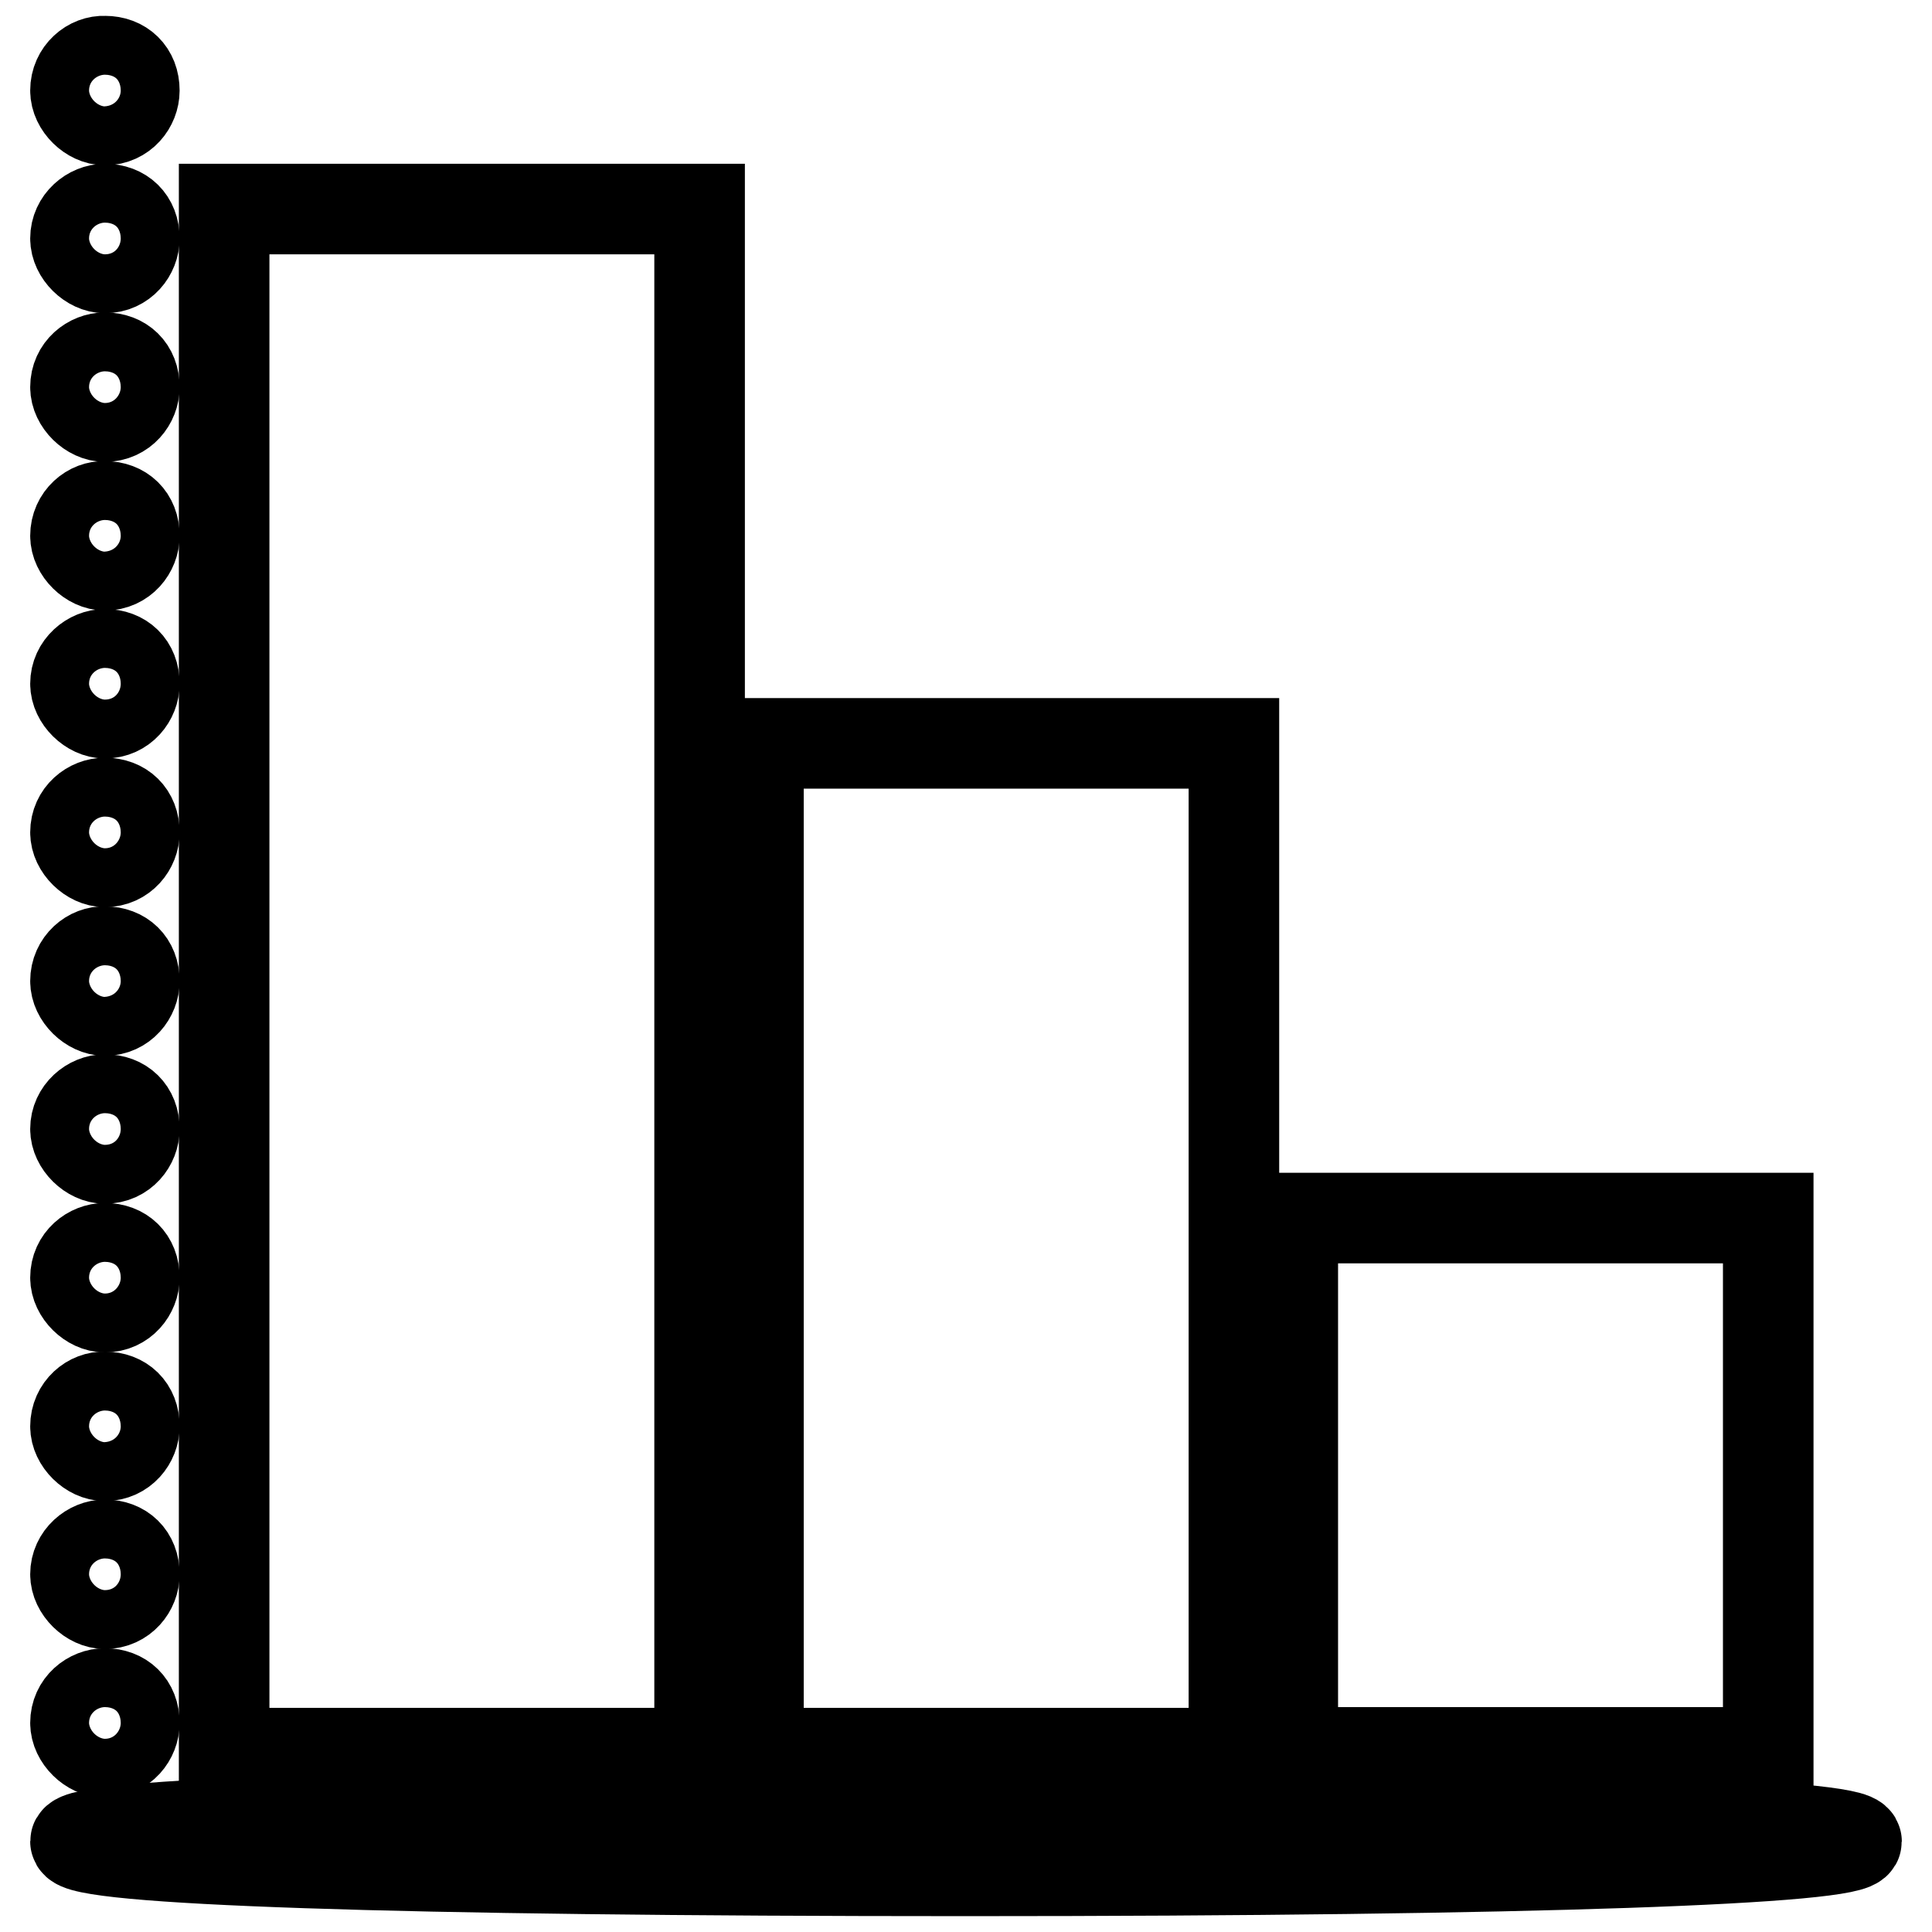 <?xml version="1.0" encoding="utf-8"?>
<!-- Svg Vector Icons : http://www.onlinewebfonts.com/icon -->
<!DOCTYPE svg PUBLIC "-//W3C//DTD SVG 1.1//EN" "http://www.w3.org/Graphics/SVG/1.1/DTD/svg11.dtd">
<svg version="1.1" xmlns="http://www.w3.org/2000/svg" xmlns:xlink="http://www.w3.org/1999/xlink" x="0px" y="0px" viewBox="0 0 256 256" enable-background="new 0 0 256 256" xml:space="preserve">
<g><g><g><path stroke-width="12" fill-opacity="0" stroke="#000000"  d="M10,12c0,2,2,3.9,3.9,3.9c2.4,0,3.9-2,3.9-3.9c0-2.4-1.6-3.9-3.9-3.9C12,8,10,9.6,10,12z"/><path stroke-width="12" fill-opacity="0" stroke="#000000"  d="M10,31.6c0,2,2,3.9,3.9,3.9c2.4,0,3.9-2,3.9-3.9c0-2.4-1.6-3.9-3.9-3.9C12,27.7,10,29.3,10,31.6z"/><path stroke-width="12" fill-opacity="0" stroke="#000000"  d="M29.7,130v102.3h31.5h31.5V130V27.7H61.1H29.7V130z"/><path stroke-width="12" fill-opacity="0" stroke="#000000"  d="M10,51.3c0,2,2,3.9,3.9,3.9c2.4,0,3.9-2,3.9-3.9c0-2.4-1.6-3.9-3.9-3.9C12,47.4,10,48.9,10,51.3z"/><path stroke-width="12" fill-opacity="0" stroke="#000000"  d="M10,71c0,2,2,3.9,3.9,3.9c2.4,0,3.9-2,3.9-3.9c0-2.4-1.6-3.9-3.9-3.9C12,67,10,68.6,10,71z"/><path stroke-width="12" fill-opacity="0" stroke="#000000"  d="M10,90.6c0,2,2,3.9,3.9,3.9c2.4,0,3.9-2,3.9-3.9c0-2.4-1.6-3.9-3.9-3.9C12,86.7,10,88.3,10,90.6z"/><path stroke-width="12" fill-opacity="0" stroke="#000000"  d="M100.5,165.4v66.9h31.5h31.5v-66.9V98.5h-31.5h-31.5V165.4z"/><path stroke-width="12" fill-opacity="0" stroke="#000000"  d="M10,110.3c0,2,2,3.9,3.9,3.9c2.4,0,3.9-2,3.9-3.9c0-2.4-1.6-3.9-3.9-3.9C12,106.4,10,107.9,10,110.3z"/><path stroke-width="12" fill-opacity="0" stroke="#000000"  d="M10,130c0,2,2,3.9,3.9,3.9c2.4,0,3.9-2,3.9-3.9c0-2.4-1.6-3.9-3.9-3.9C12,126,10,127.6,10,130z"/><path stroke-width="12" fill-opacity="0" stroke="#000000"  d="M10,149.6c0,2,2,3.9,3.9,3.9c2.4,0,3.9-2,3.9-3.9c0-2.4-1.6-3.9-3.9-3.9C12,145.7,10,147.3,10,149.6z"/><path stroke-width="12" fill-opacity="0" stroke="#000000"  d="M171.3,196.8v35.4h31.5h31.5v-35.4v-35.4h-31.5h-31.5V196.8z"/><path stroke-width="12" fill-opacity="0" stroke="#000000"  d="M10,169.3c0,2,2,3.9,3.9,3.9c2.4,0,3.9-2,3.9-3.9c0-2.4-1.6-3.9-3.9-3.9C12,165.4,10,166.9,10,169.3z"/><path stroke-width="12" fill-opacity="0" stroke="#000000"  d="M10,189c0,2,2,3.9,3.9,3.9c2.4,0,3.9-2,3.9-3.9c0-2.4-1.6-3.9-3.9-3.9C12,185,10,186.6,10,189z"/><path stroke-width="12" fill-opacity="0" stroke="#000000"  d="M10,208.6c0,2,2,3.9,3.9,3.9c2.4,0,3.9-2,3.9-3.9c0-2.4-1.6-3.9-3.9-3.9C12,204.7,10,206.3,10,208.6z"/><path stroke-width="12" fill-opacity="0" stroke="#000000"  d="M10,228.3c0,2,2,3.9,3.9,3.9c2.4,0,3.9-2,3.9-3.9c0-2.4-1.6-3.9-3.9-3.9C12,224.4,10,225.9,10,228.3z"/><path stroke-width="12" fill-opacity="0" stroke="#000000"  d="M10,244c0,2.4,42.1,3.9,118,3.9s118-1.6,118-3.9s-42.1-3.9-118-3.9S10,241.7,10,244z"/></g></g></g>
</svg>